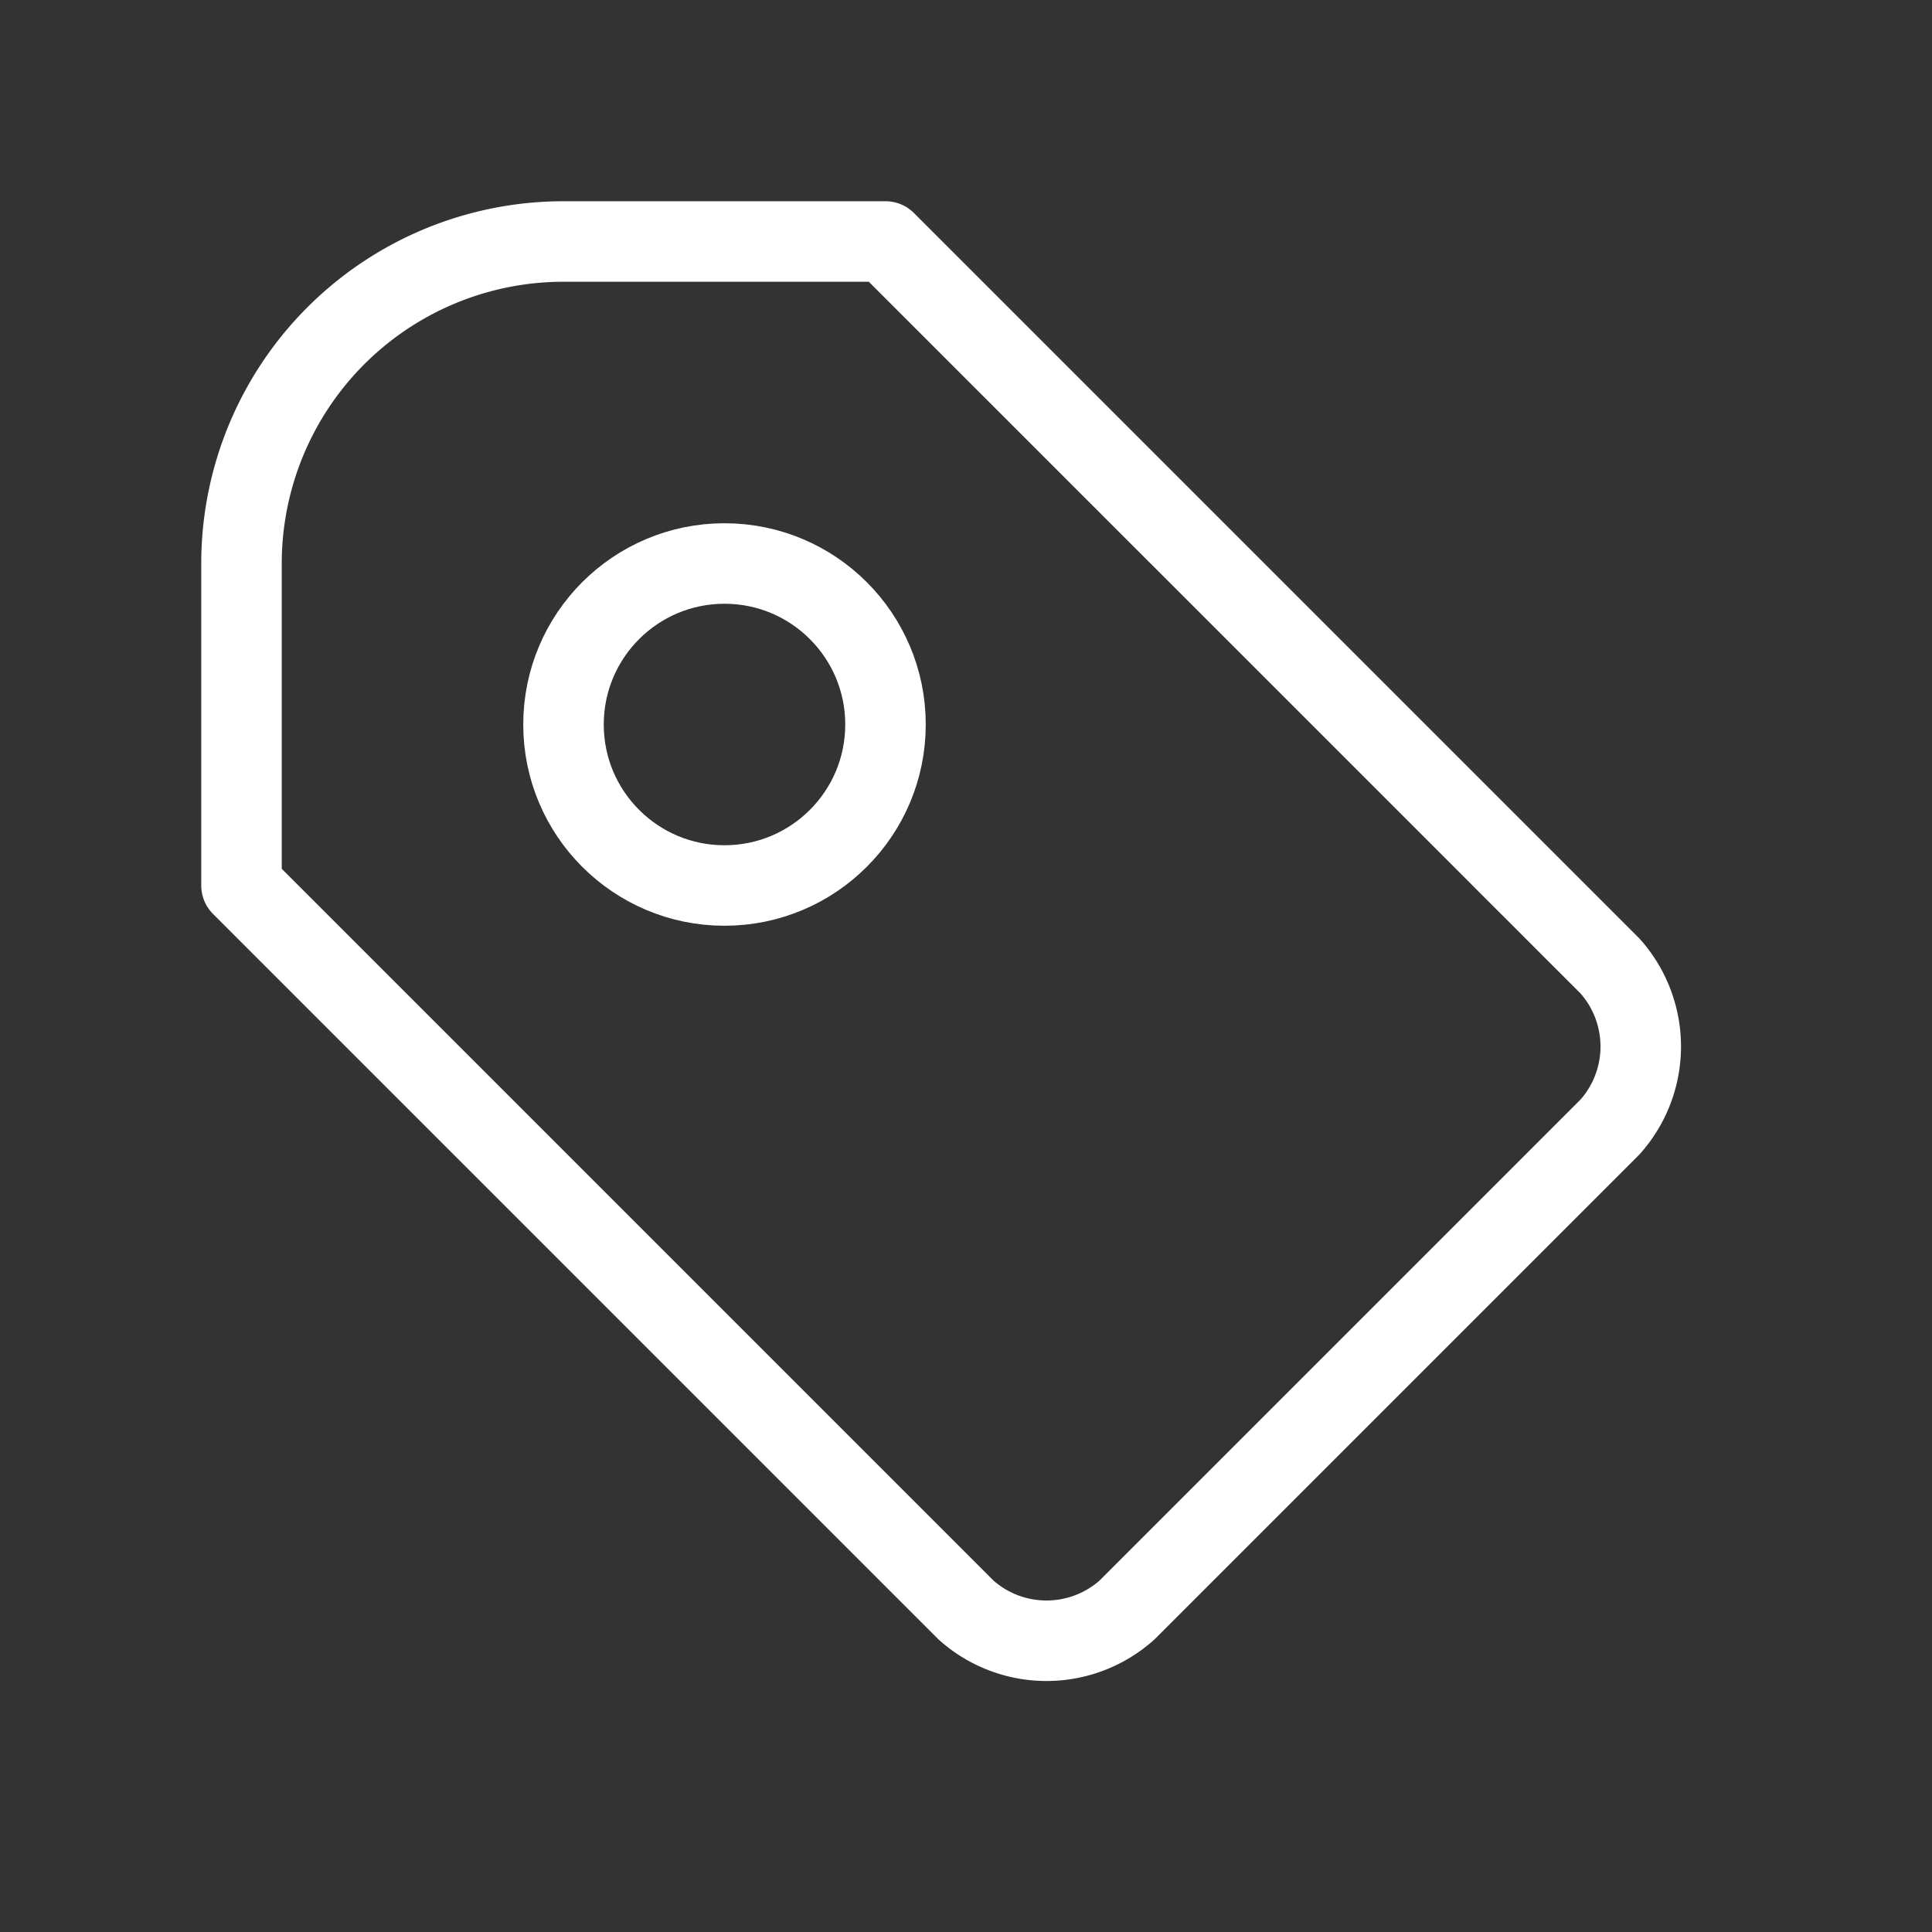 <svg id="tag" xmlns="http://www.w3.org/2000/svg" width="24" height="24" viewBox="0 0 24 24">
  <rect x="0" y="0" width="24" height="24" fill="#333333" stroke="none"/>
  <path id="Tracciato_29227" data-name="Tracciato 29227" d="M0,0H24V24H0Z" fill="none"/>
  <path id="Tracciato_29228" data-name="Tracciato 29228" d="M11,3l9,9a1.5,1.5,0,0,1,0,2l-6,6a1.5,1.5,0,0,1-2,0L3,11V7A4,4,0,0,1,7,3h4" fill="none" stroke="#fff" stroke-linecap="round" stroke-linejoin="round" stroke-width="1"/>
  <circle id="Ellisse_10" data-name="Ellisse 10" cx="2" cy="2" r="2" transform="translate(7 7)" fill="none" stroke="#fff" stroke-linecap="round" stroke-linejoin="round" stroke-width="1"/>
</svg>
